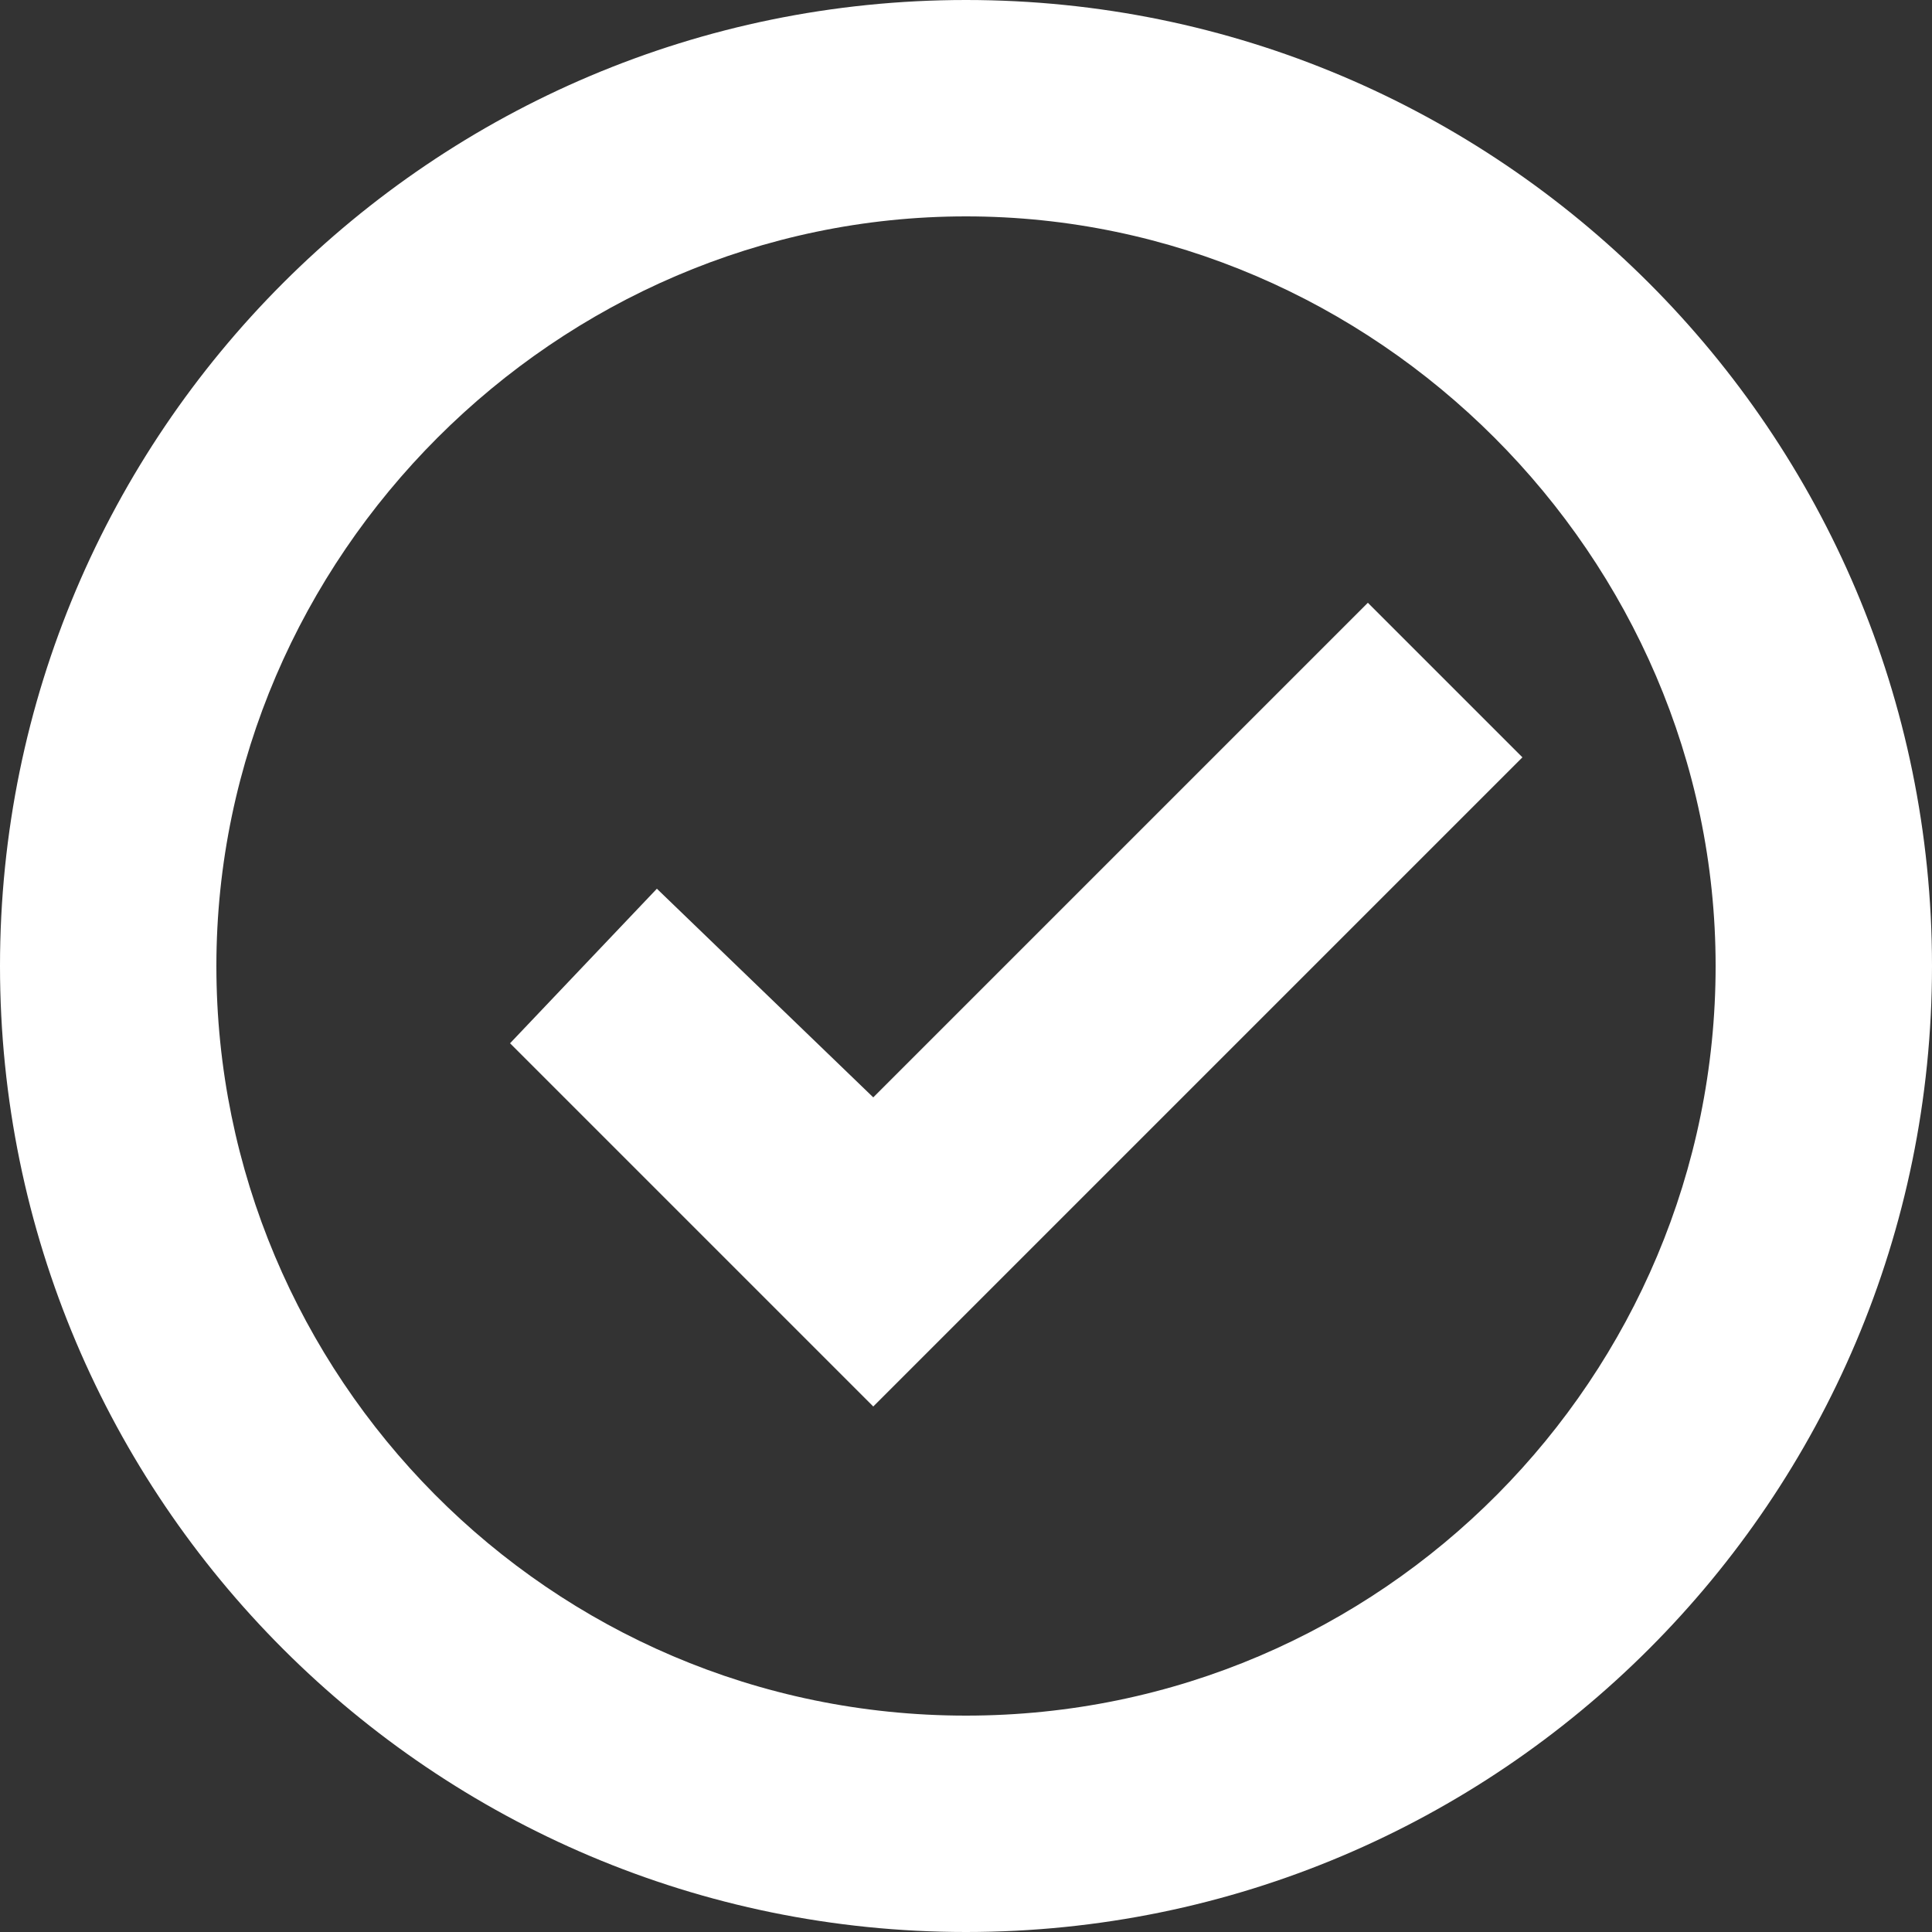 <?xml version="1.0" encoding="utf-8"?>
<!-- Generator: Adobe Illustrator 24.2.3, SVG Export Plug-In . SVG Version: 6.00 Build 0)  -->
<svg version="1.1" id="Ebene_1" xmlns="http://www.w3.org/2000/svg" xmlns:xlink="http://www.w3.org/1999/xlink" x="0px" y="0px"
	 viewBox="0 0 25 25" style="enable-background:new 0 0 25 25;" xml:space="preserve">
<rect x="0" y="0" width="25" height="25" fill="#333333" stroke="none"/>
<style type="text/css">
	.st0{fill:#FFFFFF;}
</style>
<g>
	<path class="st0" d="M12.5,0C5.6,0,0,5.6,0,12.5S5.6,25,12.5,25S25,19.4,25,12.5S19.4,0,12.5,0z M12.5,22.2c-5.4,0-9.7-4.4-9.7-9.7
		s4.4-9.7,9.7-9.7s9.7,4.4,9.7,9.7S17.9,22.2,12.5,22.2z"/>
	<polygon class="st0" points="17.7,7.8 11.3,14.2 8.5,11.5 6.6,13.5 11.3,18.2 19.7,9.8 	"/>
</g>
</svg>

